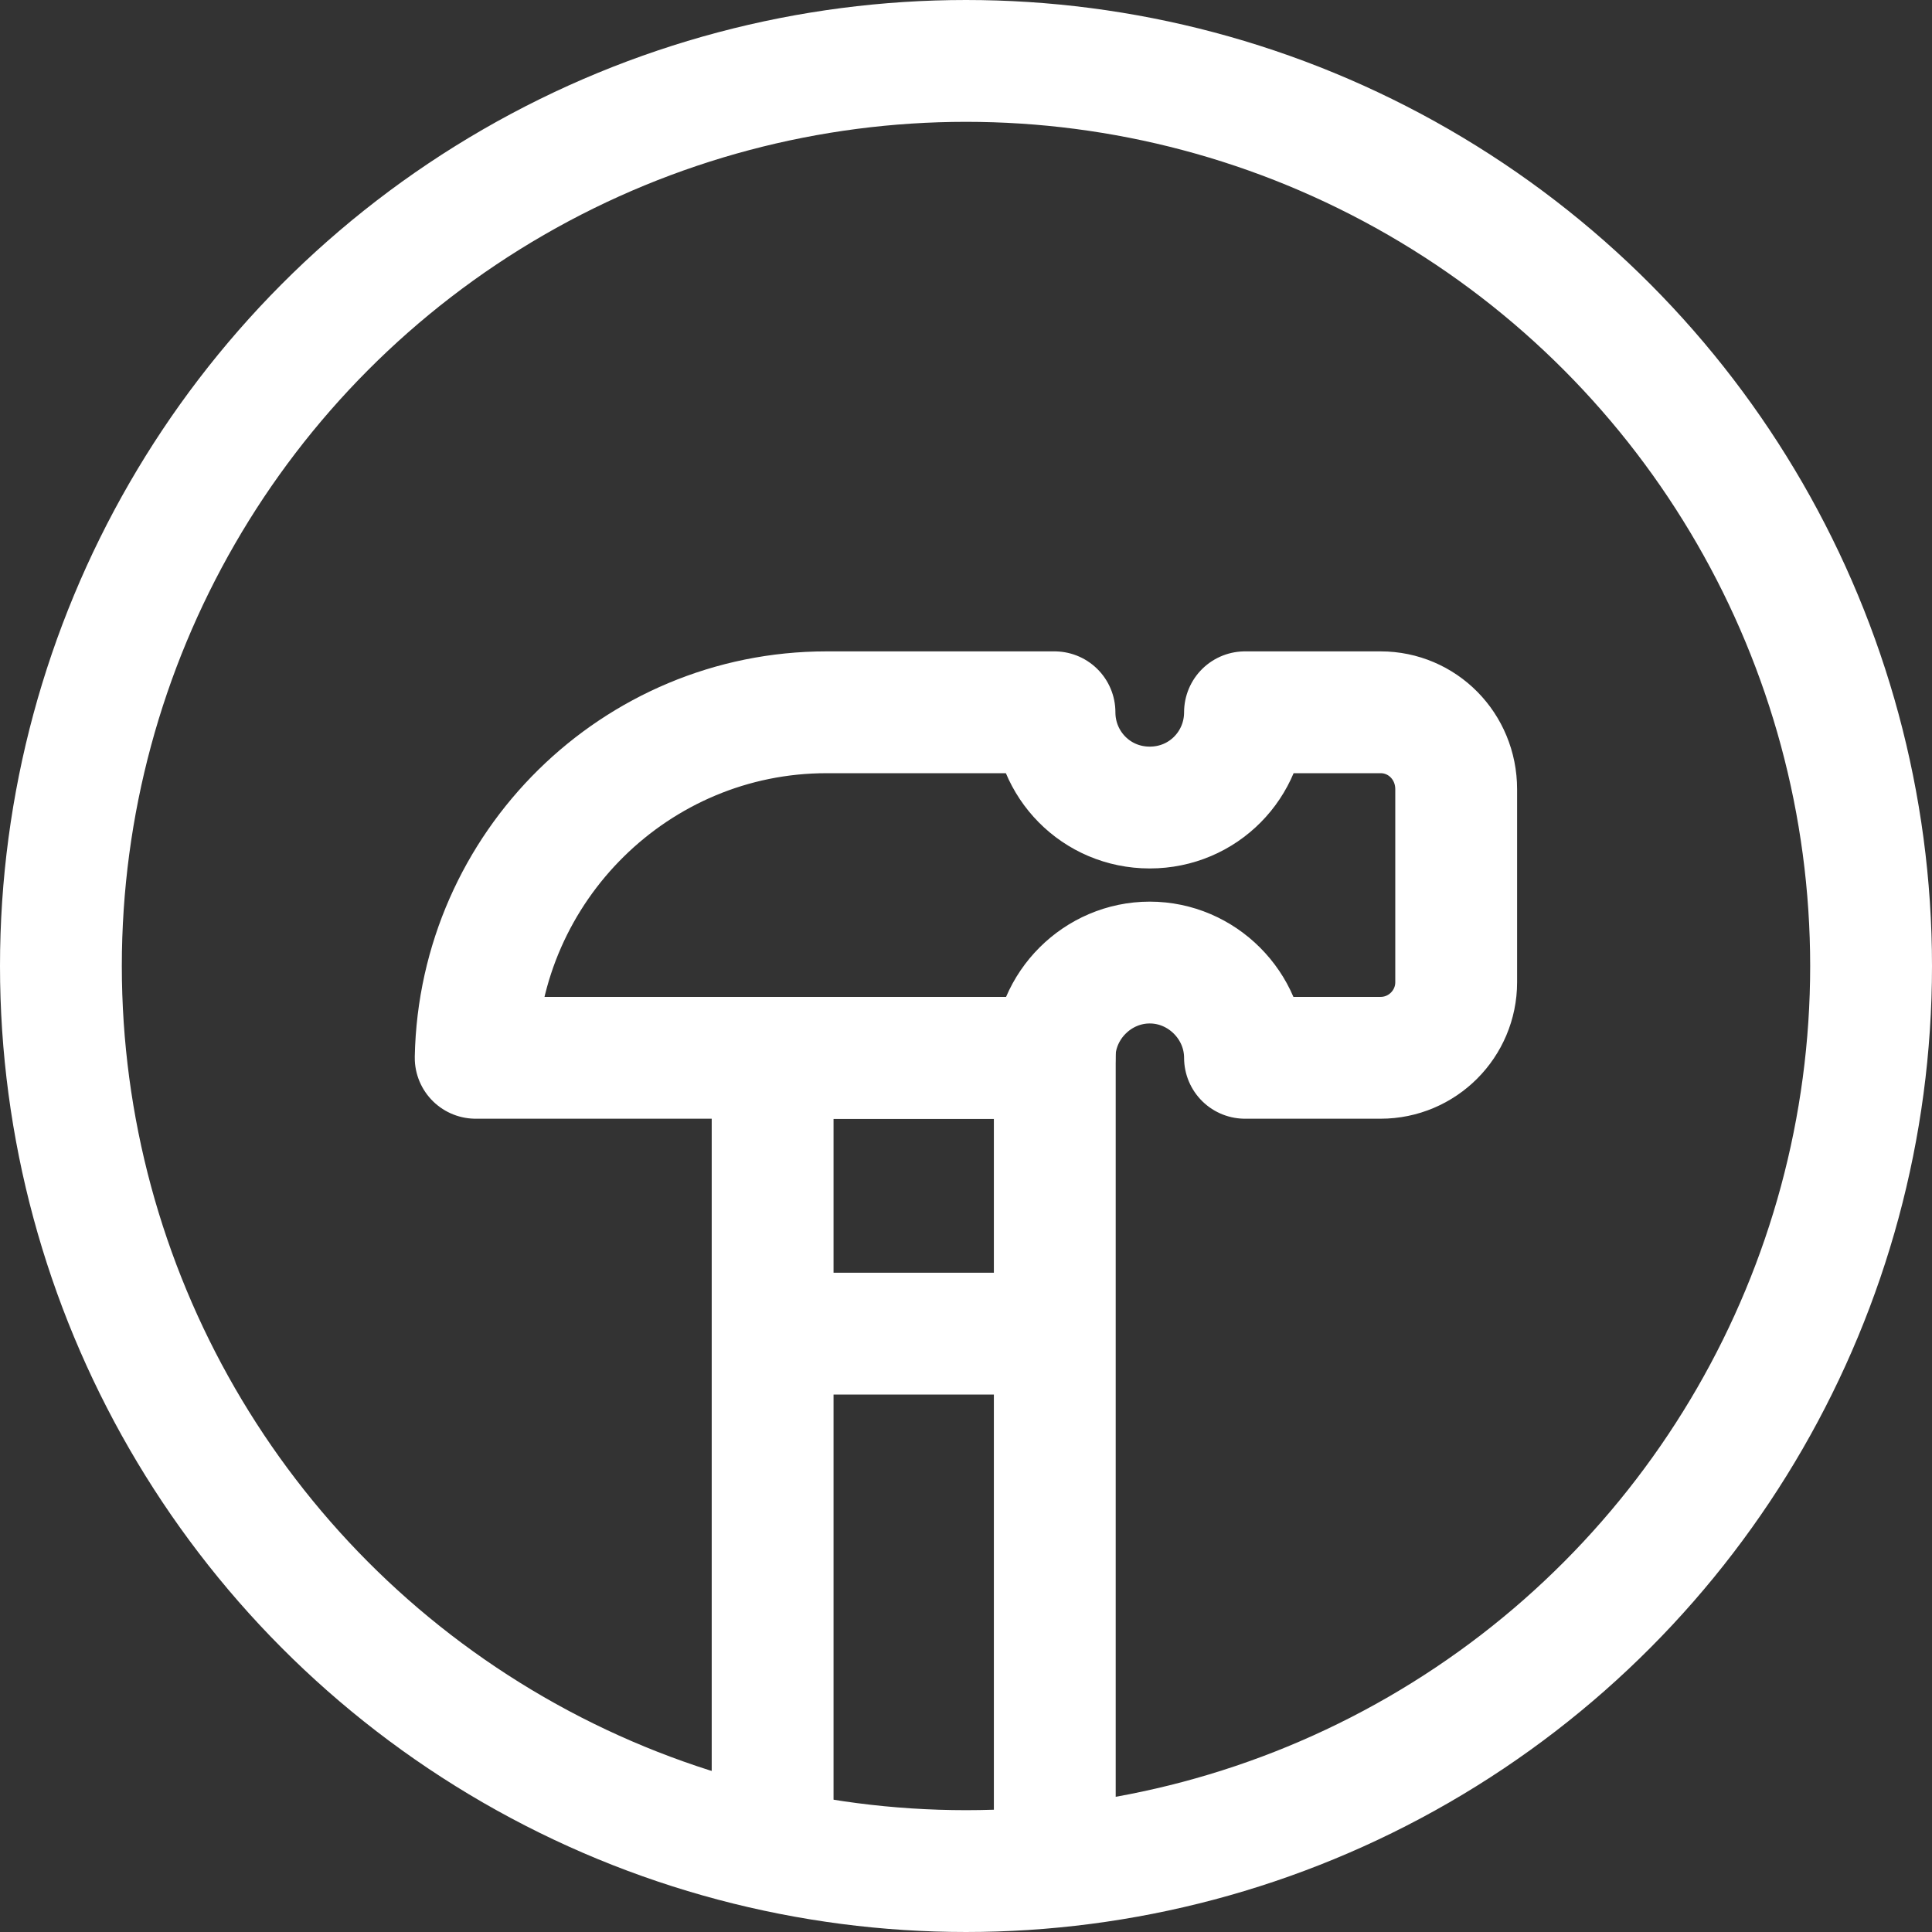 <?xml version="1.0" encoding="UTF-8"?> <svg xmlns="http://www.w3.org/2000/svg" id="Layer_2" viewBox="0 0 134.48 134.48"><rect x="0" y="0" width="134.48" height="134.48" fill="#333333" stroke="none"/><g id="Isolation_Mode"><polyline points="53.78 128.81 53.78 73.64 73.42 73.64 73.42 129.95" fill="none" stroke="#fff" stroke-miterlimit="10" stroke-width="8.48"></polyline><path d="M101.36,54.94v13.43c0,2.9-2.36,5.26-5.26,5.26h-9.44c0-3.63-3-6.63-6.63-6.63s-6.63,3-6.63,6.63h-40.29c.27-13.34,11.16-24.05,24.42-24.05h15.87c0,3.63,2.9,6.63,6.63,6.63s6.63-3,6.63-6.63h9.44c2.9,0,5.26,2.36,5.26,5.36Z" fill="none" stroke="#fff" stroke-linejoin="round" stroke-width="8.48"></path><line x1="53.77" y1="92.83" x2="73.42" y2="92.83" fill="none" stroke="#fff" stroke-miterlimit="10" stroke-width="8.48"></line><circle cx="67.24" cy="67.24" r="63" fill="none" stroke="#fff" stroke-linejoin="round" stroke-width="8.48"></circle></g></svg> 